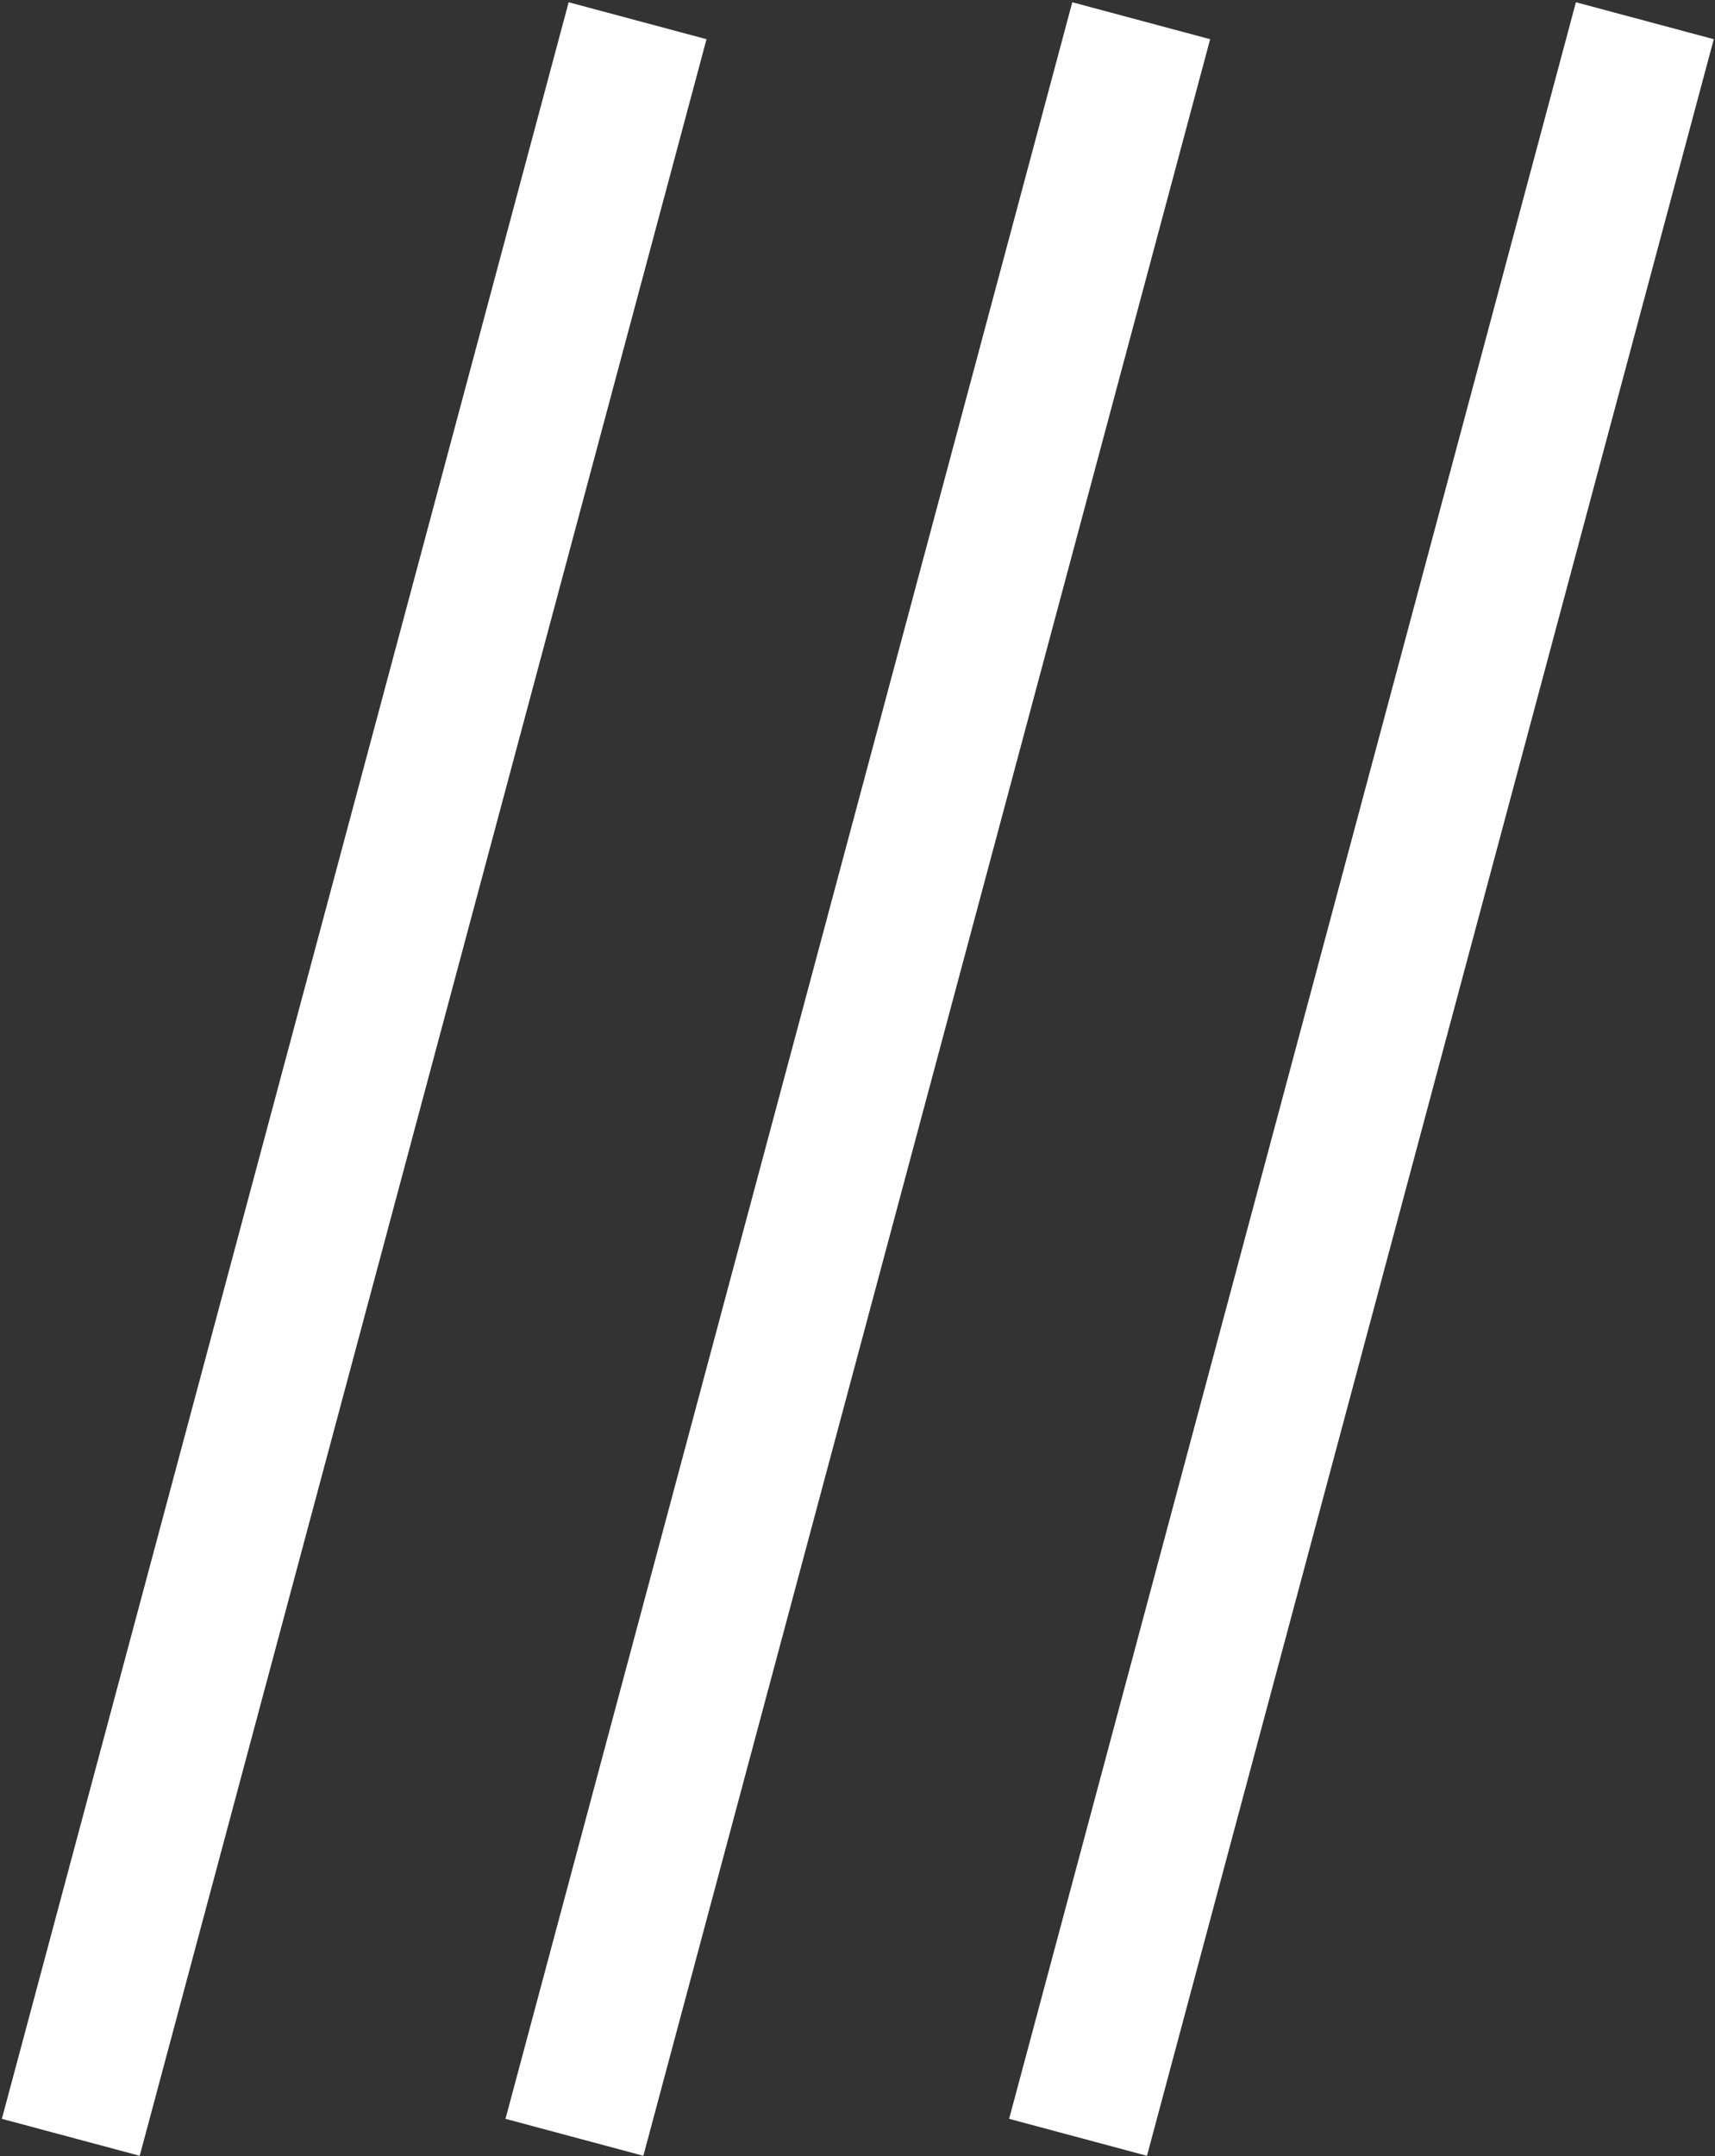 <svg width="733" height="921" viewBox="0 0 733 921" fill="none" xmlns="http://www.w3.org/2000/svg">
<rect x="0" y="0" width="733" height="921" fill="#333333" stroke="none"/>
<line x1="272.508" y1="8.853" x2="30.253" y2="912.959" stroke="white" stroke-width="61"/>
<line x1="487.762" y1="8.853" x2="245.508" y2="912.959" stroke="white" stroke-width="61"/>
<line x1="703.017" y1="8.853" x2="460.763" y2="912.959" stroke="white" stroke-width="61"/>
</svg>
